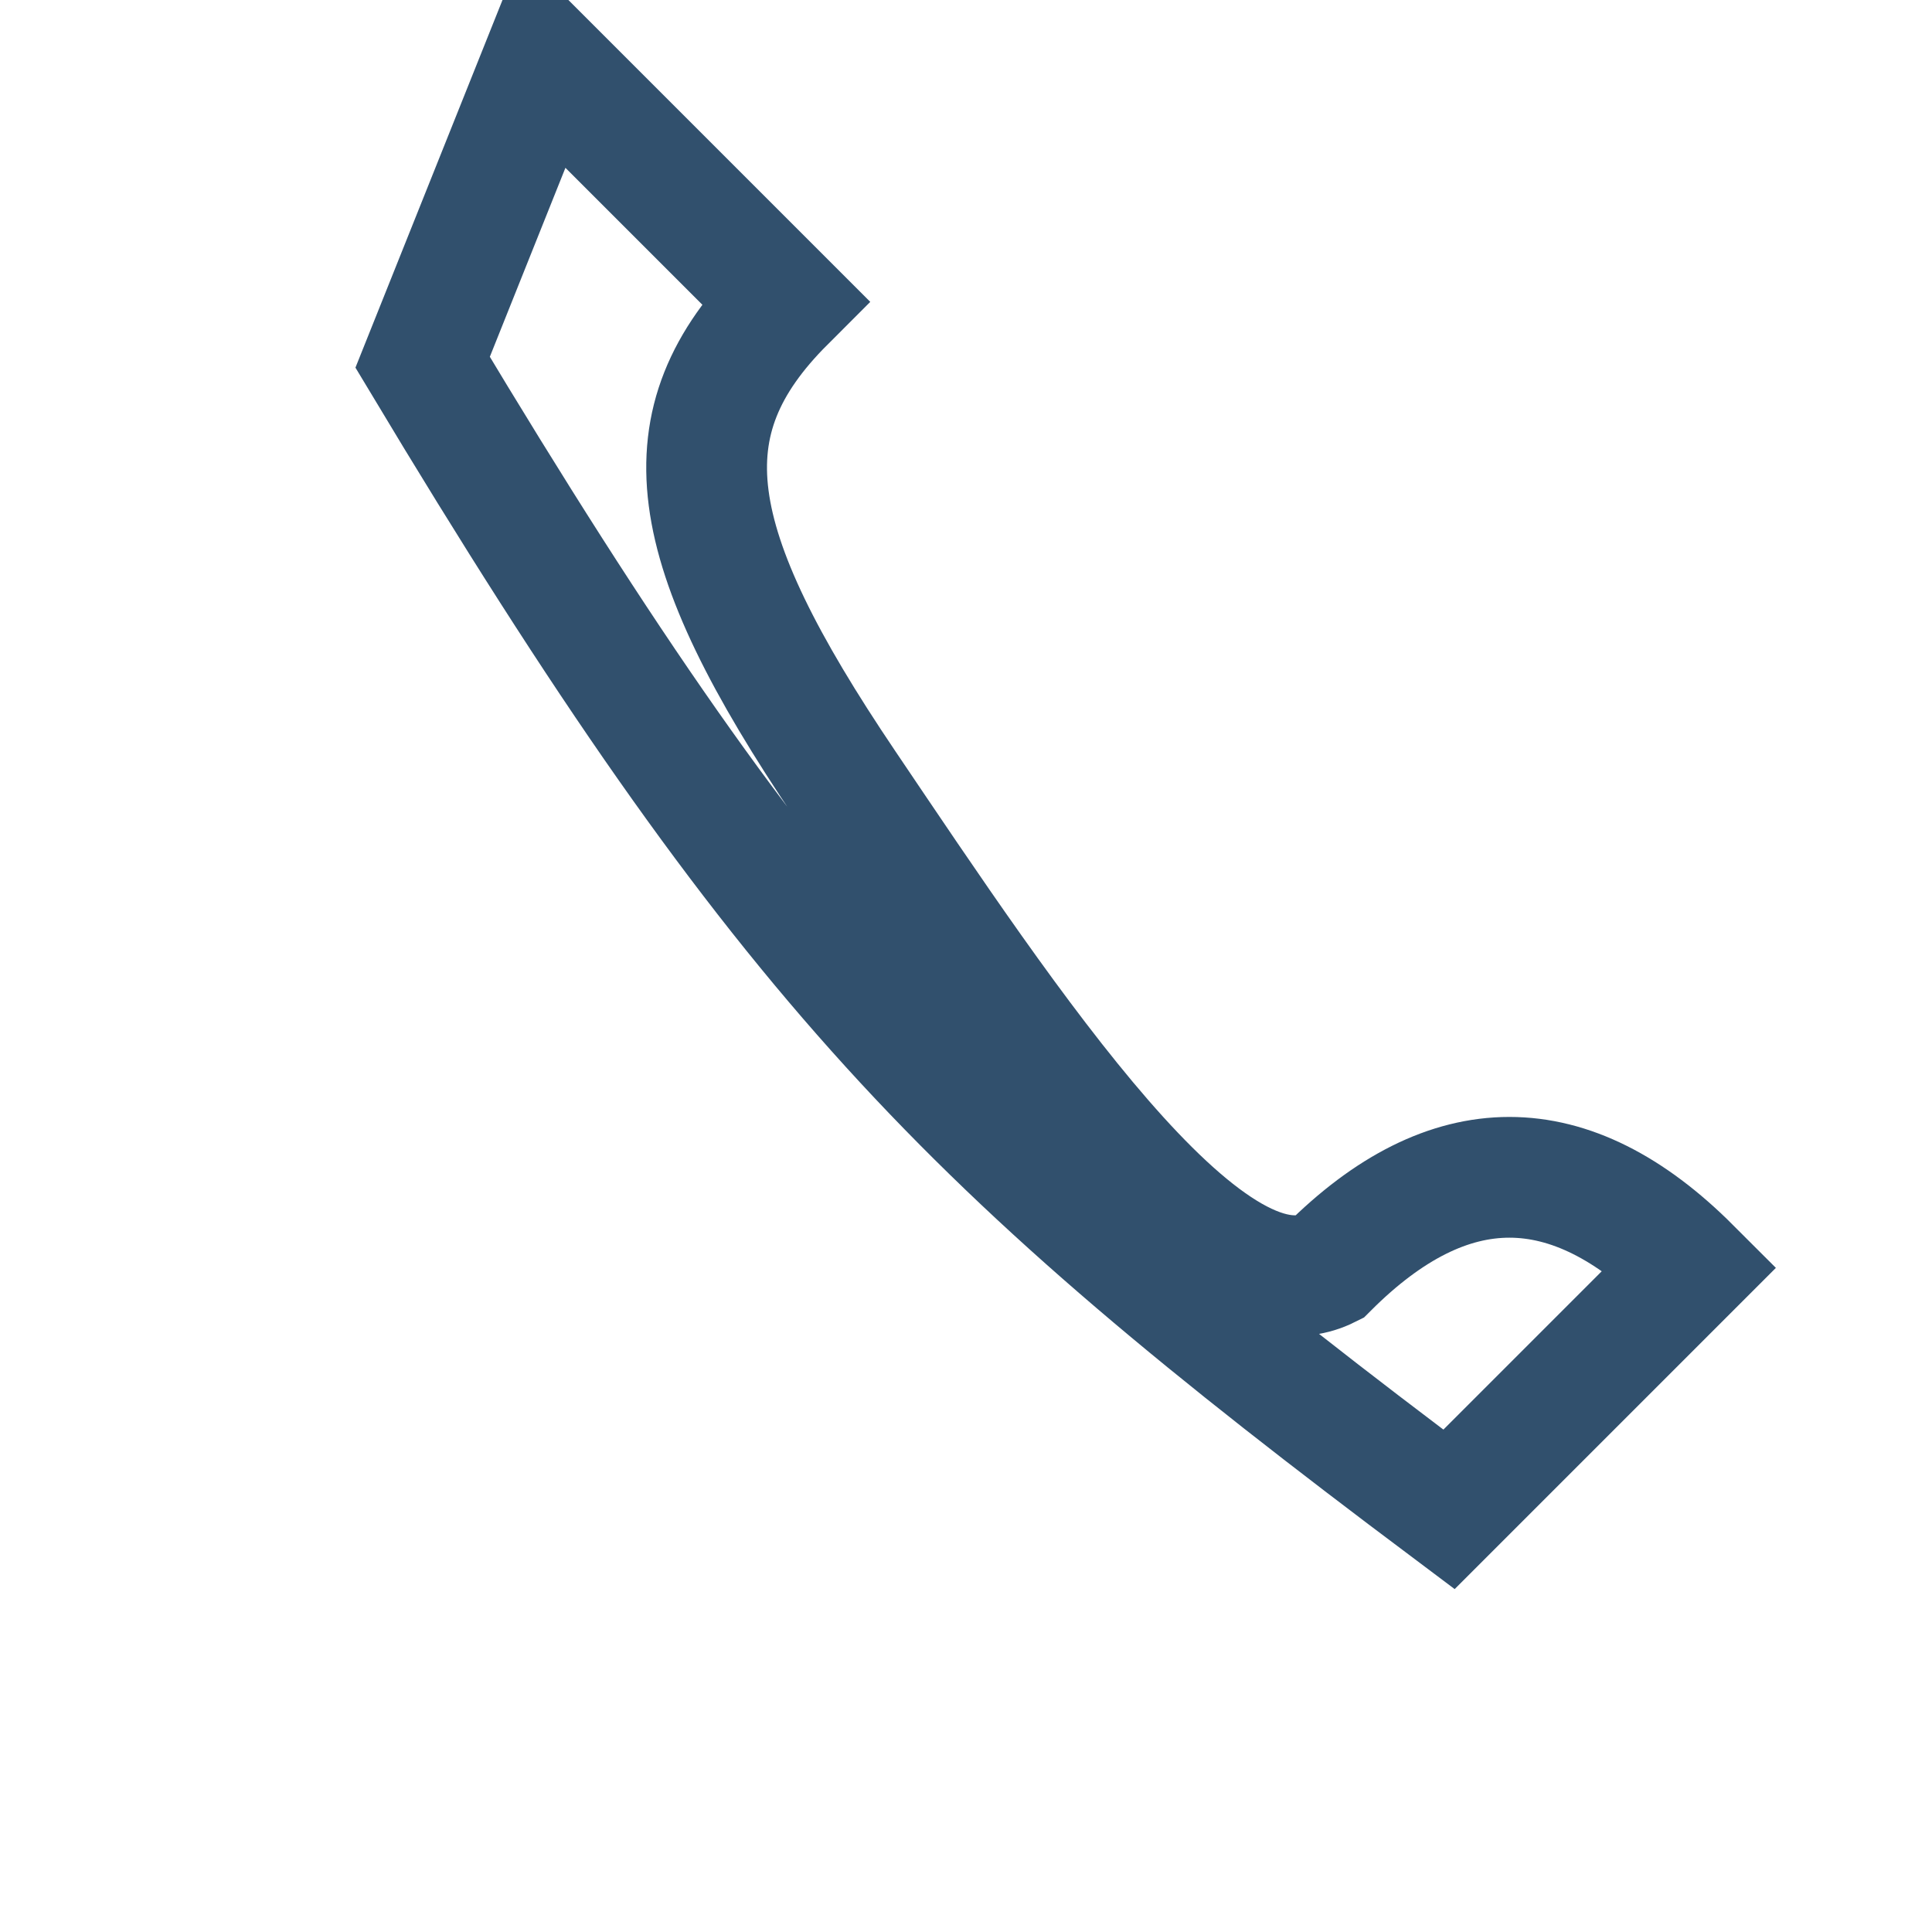 <?xml version="1.0" encoding="UTF-8"?>
<svg xmlns="http://www.w3.org/2000/svg" width="32" height="32" viewBox="0 0 32 32"><path stroke="#31506D" stroke-width="2" fill="none" d="M7 6c6 10 9 13 17 19l4-4c-2-2-4-2-6 0-2 1-5.3-4-8-8-2.7-4-3-6-1-8l-4-4z"/></svg>